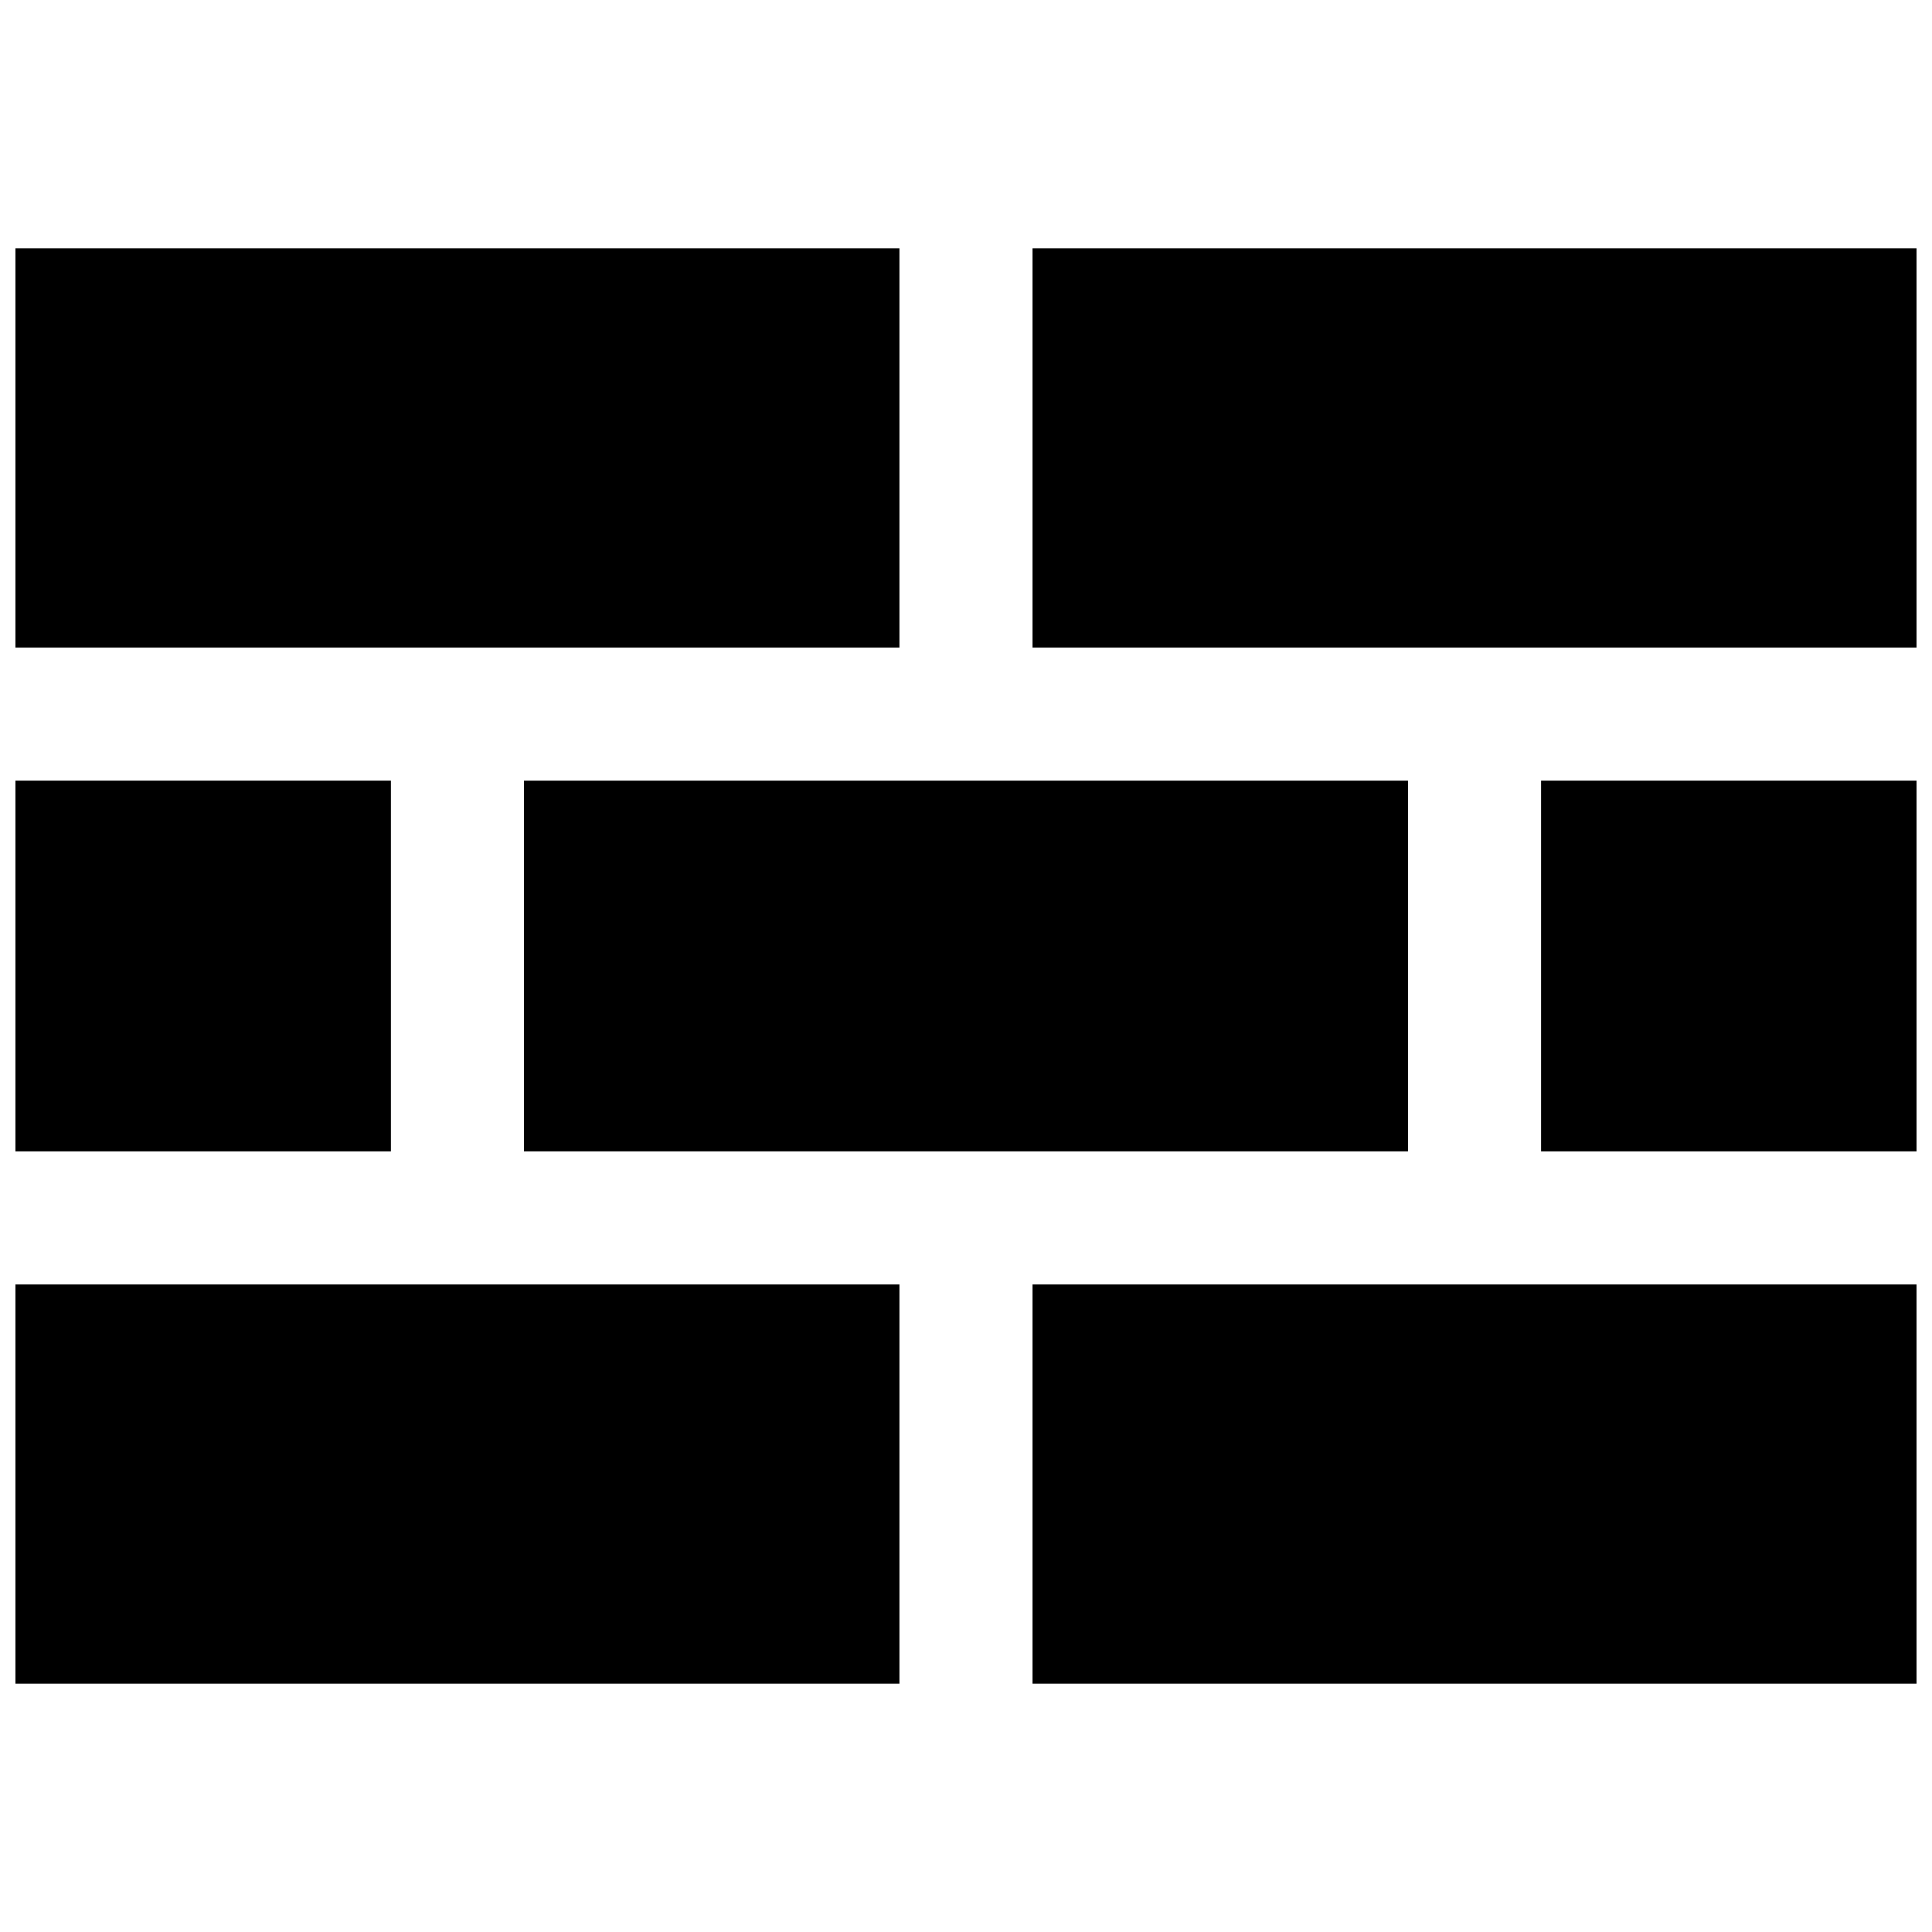 <?xml version="1.0" encoding="UTF-8"?>
<!-- Uploaded to: ICON Repo, www.svgrepo.com, Generator: ICON Repo Mixer Tools -->
<svg width="800px" height="800px" version="1.1" viewBox="144 144 512 512" xmlns="http://www.w3.org/2000/svg">
 <defs>
  <clipPath id="f">
   <path d="m148.09 209h234.91v107h-234.91z"/>
  </clipPath>
  <clipPath id="e">
   <path d="m417 209h234.9v107h-234.9z"/>
  </clipPath>
  <clipPath id="d">
   <path d="m148.09 350h99.906v100h-99.906z"/>
  </clipPath>
  <clipPath id="c">
   <path d="m148.09 484h234.91v107h-234.91z"/>
  </clipPath>
  <clipPath id="b">
   <path d="m417 484h234.9v107h-234.9z"/>
  </clipPath>
  <clipPath id="a">
   <path d="m552 350h99.902v100h-99.902z"/>
  </clipPath>
 </defs>
 <g clip-path="url(#f)">
  <path d="m148.09 209.81h234.27v105.8h-234.27z"/>
 </g>
 <g clip-path="url(#e)">
  <path d="m417.63 209.81h234.27v105.8h-234.27z"/>
 </g>
 <g clip-path="url(#d)">
  <path d="m148.09 350.88h99.504v98.242h-99.504z"/>
 </g>
 <path d="m282.86 350.88h234.27v98.242h-234.27z"/>
 <g clip-path="url(#c)">
  <path d="m148.09 484.39h234.27v105.8h-234.27z"/>
 </g>
 <g clip-path="url(#b)">
  <path d="m417.63 484.39h234.27v105.8h-234.27z"/>
 </g>
 <g clip-path="url(#a)">
  <path d="m552.4 350.88h99.504v98.242h-99.504z"/>
 </g>
</svg>